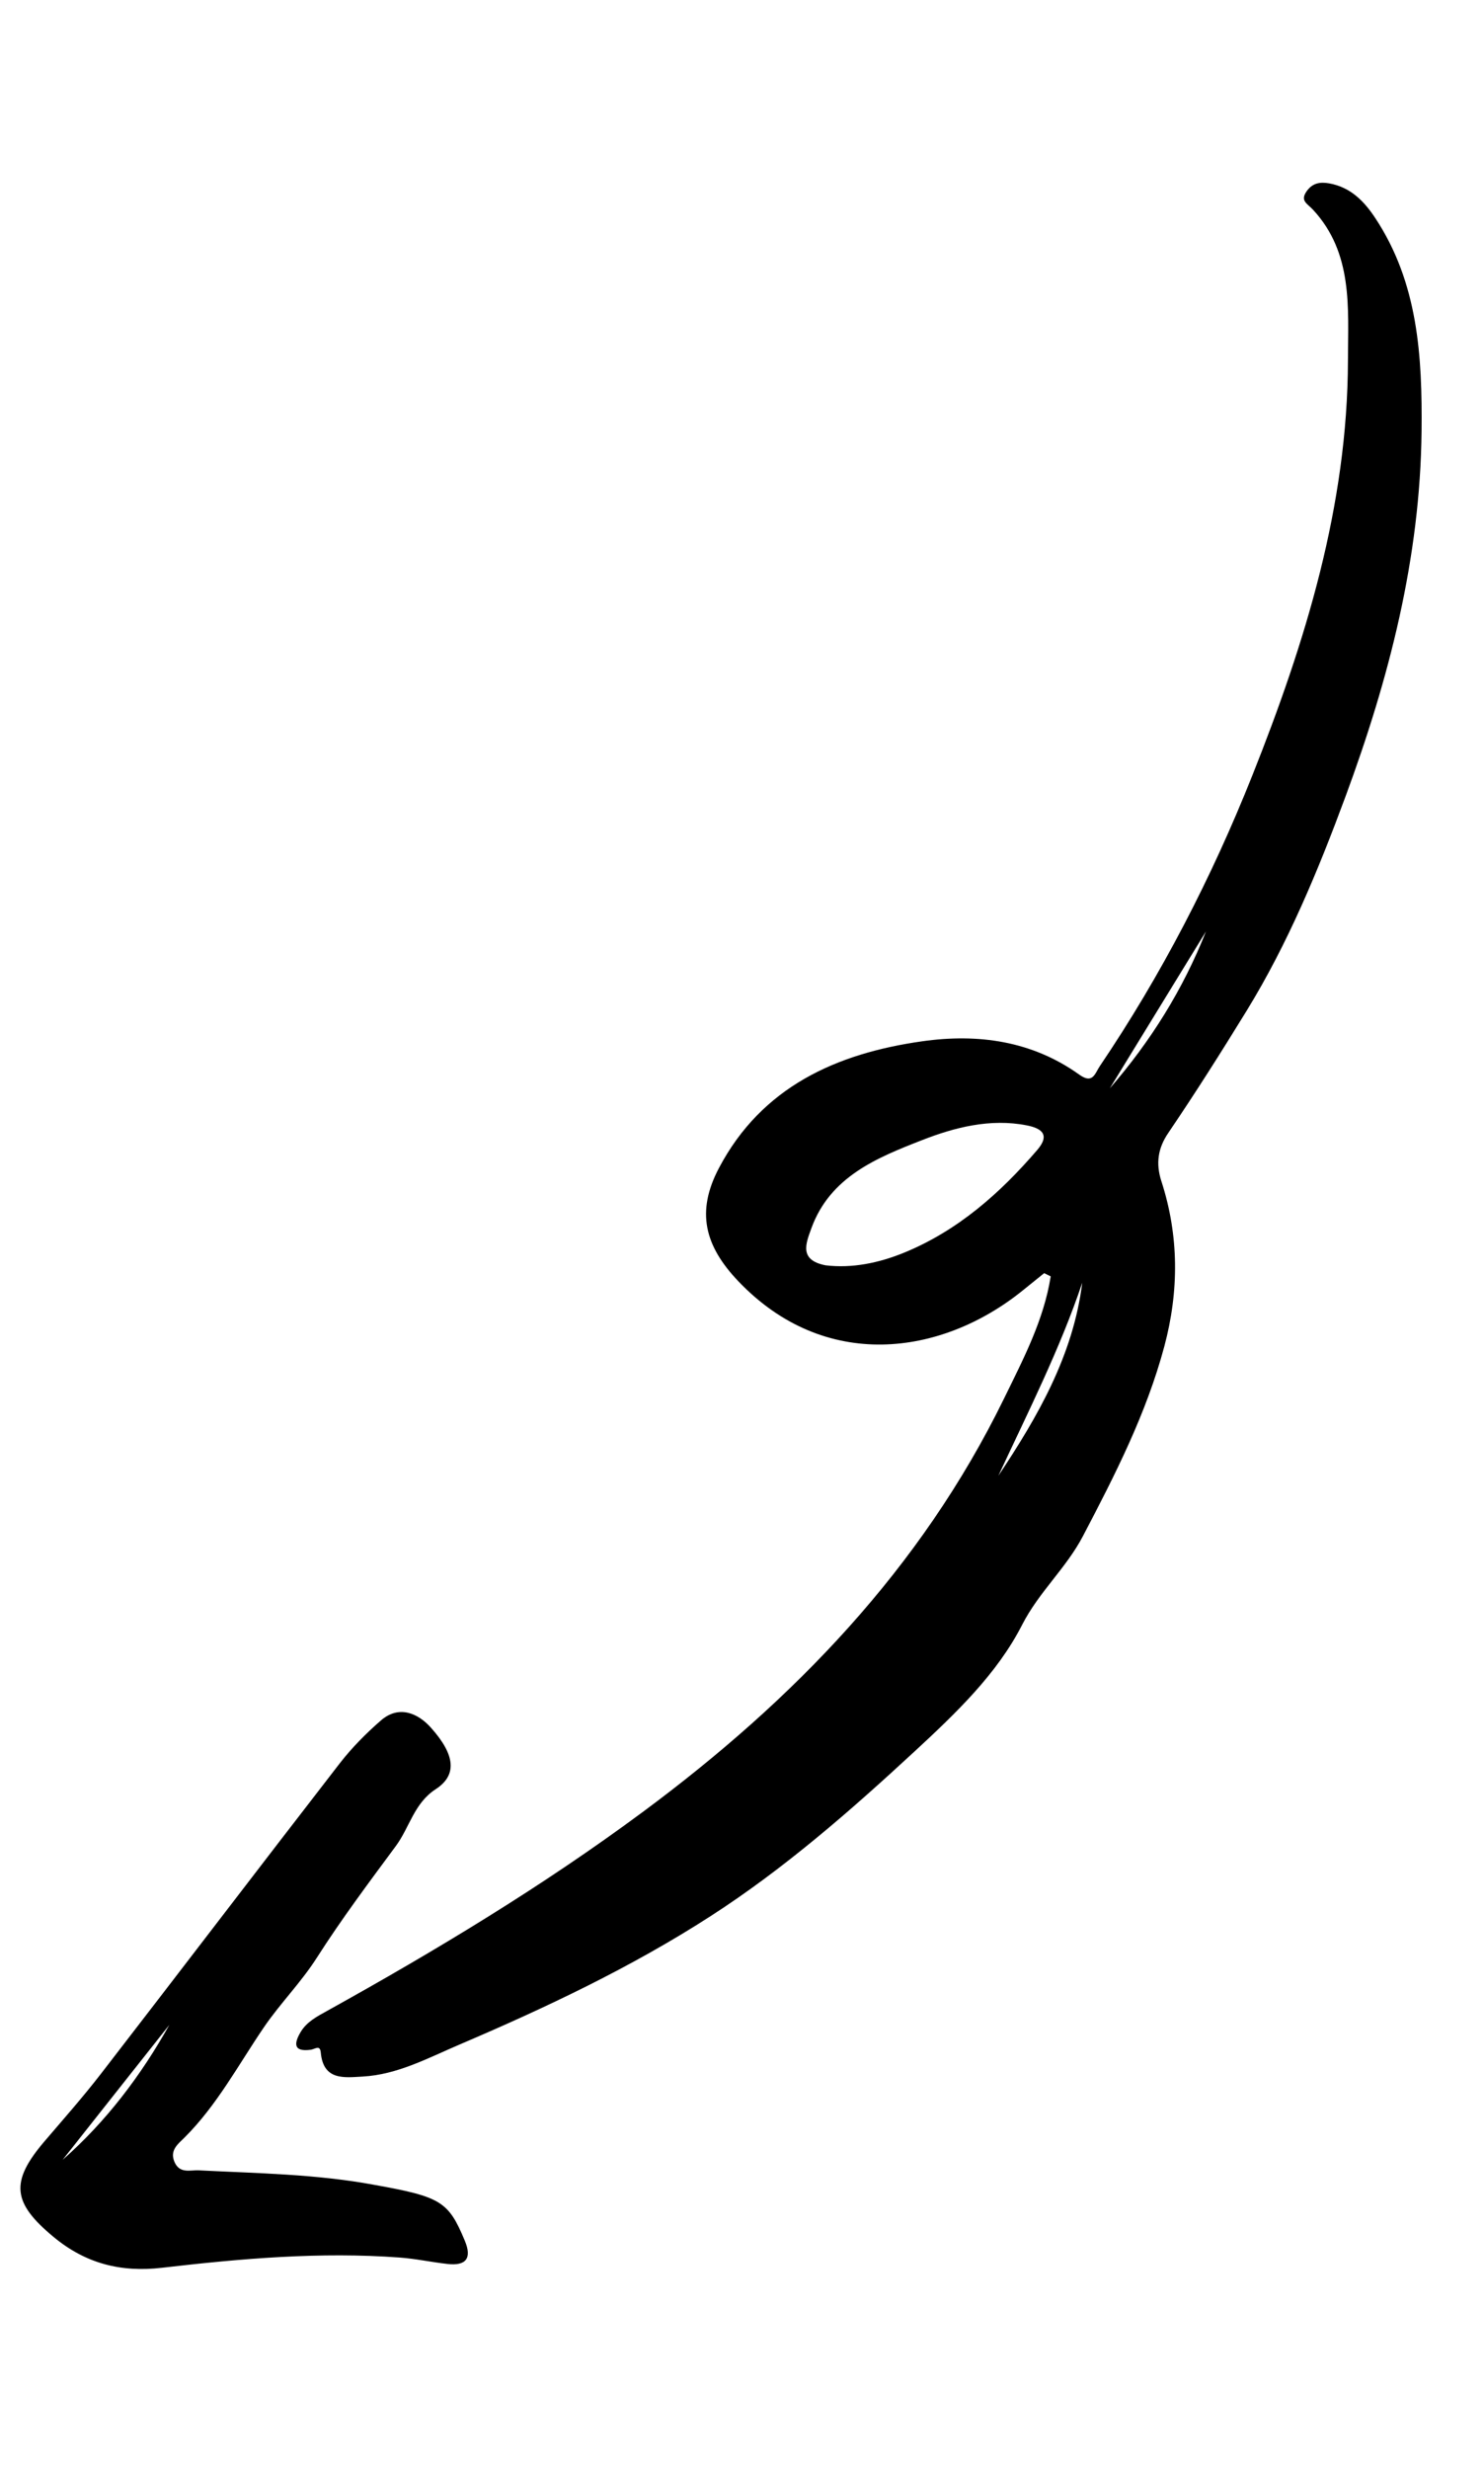 <?xml version="1.0" encoding="UTF-8"?> <svg xmlns="http://www.w3.org/2000/svg" width="86" height="143" viewBox="0 0 86 143" fill="none"> <path fill-rule="evenodd" clip-rule="evenodd" d="M64.315 63.036L69.887 53.949C68.562 57.304 66.674 60.32 64.315 63.036M57.856 85.475C59.583 81.765 61.421 78.149 62.718 74.292C62.192 78.508 60.132 82.061 57.856 85.475M47.842 73.285C46.296 72.983 46.697 72.028 47.02 71.142C48.109 68.147 50.821 67.056 53.424 66.039C55.321 65.297 57.386 64.765 59.5 65.18C60.306 65.338 60.901 65.685 60.109 66.606C57.948 69.118 55.51 71.274 52.405 72.548C50.926 73.155 49.378 73.468 47.842 73.285M60.89 73.926C60.49 76.465 59.294 78.73 58.181 81.009C53.367 90.855 46.004 98.457 37.285 104.92C31.461 109.238 25.282 112.957 18.96 116.466C18.384 116.787 17.788 117.088 17.432 117.677C17.032 118.34 16.983 118.857 18.006 118.719C18.258 118.686 18.545 118.406 18.589 118.88C18.74 120.513 19.945 120.331 21.019 120.271C23.035 120.159 24.807 119.196 26.602 118.429C31.631 116.283 36.583 113.944 41.186 110.976C45.459 108.221 49.284 104.877 53.014 101.428C55.388 99.232 57.773 96.966 59.236 94.104C60.209 92.202 61.781 90.83 62.752 88.98C64.614 85.431 66.431 81.878 67.474 77.981C68.331 74.774 68.328 71.575 67.304 68.415C66.966 67.374 67.111 66.491 67.697 65.628C69.276 63.301 70.786 60.916 72.251 58.531C74.635 54.65 76.393 50.409 77.976 46.128C80.5 39.299 82.307 32.31 82.382 24.968C82.425 20.653 82.189 16.396 79.698 12.628C79.042 11.636 78.256 10.838 77.019 10.619C76.486 10.525 76.05 10.608 75.72 11.08C75.331 11.639 75.754 11.783 76.093 12.149C78.413 14.655 78.125 17.817 78.116 20.877C78.092 29.309 75.649 37.193 72.57 44.924C70.213 50.84 67.302 56.469 63.735 61.751C63.452 62.171 63.335 62.807 62.549 62.244C59.81 60.283 56.681 59.853 53.452 60.309C48.469 61.012 44.143 62.95 41.663 67.653C40.33 70.18 40.829 72.155 42.79 74.211C47.785 79.449 54.528 78.556 59.247 74.759C59.669 74.419 60.091 74.079 60.512 73.739C60.639 73.802 60.764 73.864 60.89 73.926" fill="black"></path> <path fill-rule="evenodd" clip-rule="evenodd" d="M9.815 117.275C8.167 120.215 6.161 122.867 3.628 125.096C5.69 122.489 7.753 119.883 9.815 117.275M21.678 126.541C18.322 125.917 14.918 125.876 11.524 125.703C11.017 125.677 10.408 125.915 10.108 125.209C9.82 124.53 10.336 124.16 10.684 123.814C12.58 121.926 13.815 119.586 15.3 117.408C16.239 116.033 17.445 114.823 18.367 113.38C19.785 111.158 21.371 109.04 22.94 106.919C23.736 105.844 23.993 104.443 25.251 103.626C26.485 102.825 26.407 101.66 24.965 100.056C24.23 99.236 23.126 98.733 22.074 99.646C21.21 100.397 20.389 101.228 19.688 102.131C15.055 108.113 10.47 114.132 5.844 120.118C4.806 121.462 3.675 122.737 2.572 124.03C0.567 126.382 0.722 127.587 3.112 129.567C4.968 131.104 7.009 131.622 9.385 131.346C13.96 130.814 18.55 130.413 23.165 130.754C24.089 130.822 25.003 131.021 25.927 131.125C26.995 131.247 27.366 130.812 26.937 129.782C25.987 127.501 25.562 127.236 21.678 126.541" fill="black"></path> </svg> 